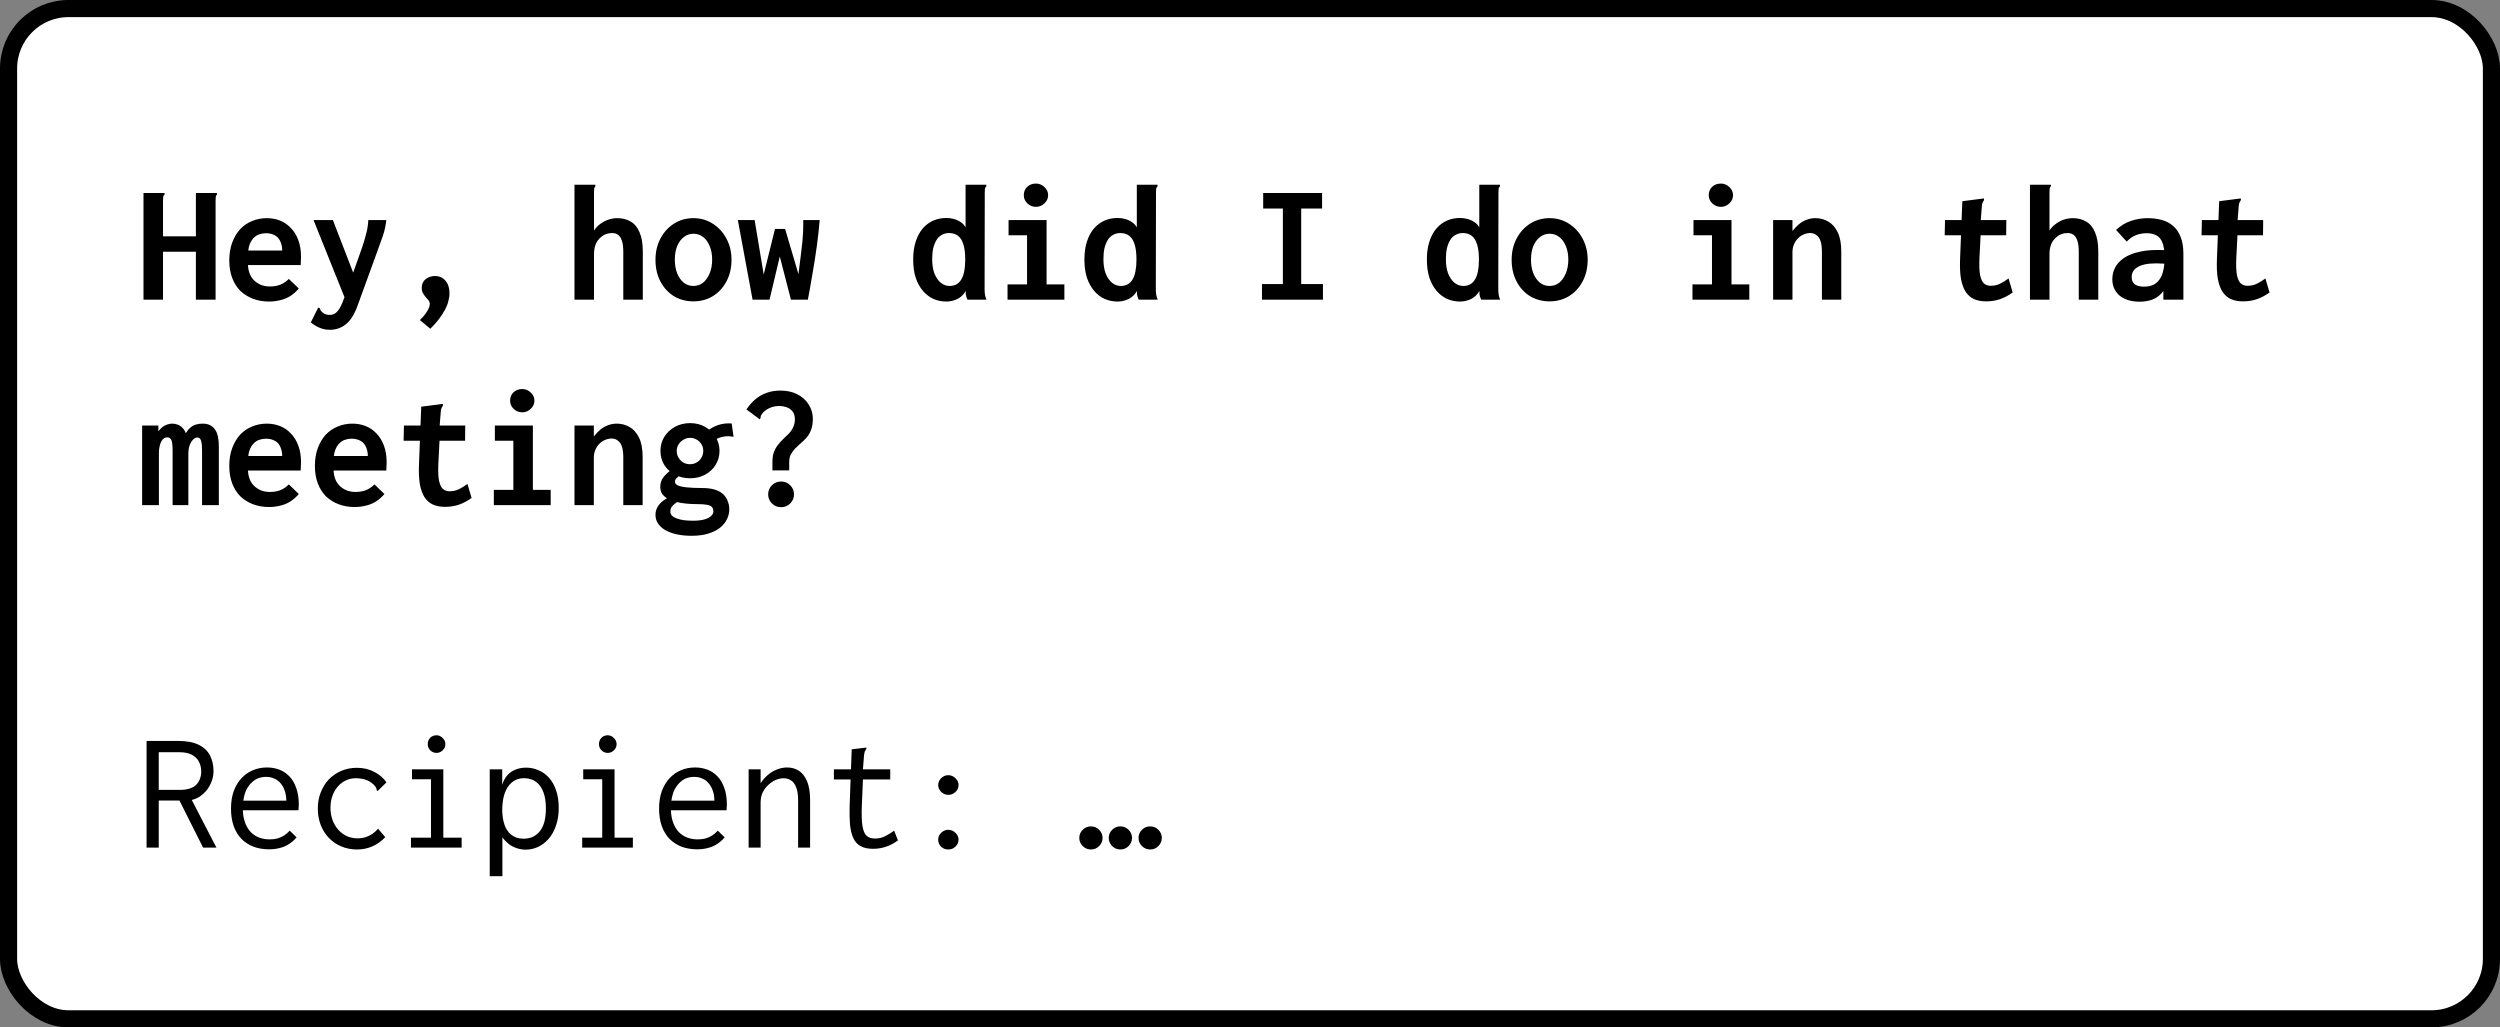 <svg width="292" height="120" viewBox="0 0 292 120" fill="none" xmlns="http://www.w3.org/2000/svg">
<rect x="0" y="0" width="292" height="120" fill="#808080" stroke="none"/>
<rect x="1" y="1" width="290" height="118" rx="7" fill="white"/>
<path d="M16.76 22.54H19.02H19.22V22.72C19.14 22.8 19.087 22.887 19.06 22.98C19.047 23.073 19.04 23.233 19.04 23.46V27.6H22.88V22.54H25.16H25.34V22.72C25.26 22.8 25.213 22.887 25.2 22.98C25.187 23.073 25.18 23.233 25.18 23.46V35H22.88V29.4H19.04V35H16.76V22.54ZM31.42 35.22C30.753 35.22 30.133 35.113 29.56 34.9C29 34.687 28.507 34.38 28.08 33.98C27.667 33.567 27.347 33.06 27.12 32.46C26.893 31.86 26.78 31.18 26.78 30.42C26.78 29.647 26.893 28.953 27.12 28.34C27.347 27.727 27.653 27.207 28.04 26.78C28.44 26.353 28.907 26.033 29.44 25.82C29.973 25.593 30.547 25.48 31.16 25.48C31.707 25.48 32.22 25.573 32.7 25.76C33.18 25.947 33.6 26.233 33.96 26.62C34.333 26.993 34.627 27.467 34.84 28.04C35.053 28.6 35.16 29.253 35.16 30C35.16 30.133 35.153 30.293 35.14 30.48C35.14 30.667 35.133 30.827 35.12 30.96H28.96C28.987 31.4 29.073 31.78 29.22 32.1C29.367 32.407 29.56 32.66 29.8 32.86C30.04 33.06 30.307 33.213 30.6 33.32C30.893 33.413 31.2 33.46 31.52 33.46C31.8 33.46 32.067 33.433 32.32 33.38C32.587 33.327 32.833 33.233 33.06 33.1C33.3 32.967 33.527 32.793 33.74 32.58L34.9 33.7C34.607 34.047 34.273 34.34 33.9 34.58C33.54 34.807 33.147 34.967 32.72 35.06C32.307 35.167 31.873 35.22 31.42 35.22ZM29 29.26H32.96C32.96 28.94 32.913 28.653 32.82 28.4C32.74 28.147 32.62 27.933 32.46 27.76C32.3 27.587 32.1 27.46 31.86 27.38C31.633 27.287 31.367 27.24 31.06 27.24C30.807 27.24 30.56 27.28 30.32 27.36C30.093 27.427 29.887 27.547 29.7 27.72C29.513 27.893 29.36 28.107 29.24 28.36C29.12 28.613 29.04 28.913 29 29.26ZM38.52 38.52C38.08 38.52 37.68 38.44 37.32 38.28C36.973 38.133 36.633 37.927 36.3 37.66L37.08 36.1L37.16 35.92L37.34 36C37.38 36.107 37.427 36.207 37.48 36.3C37.547 36.393 37.667 36.5 37.84 36.62C37.933 36.673 38.033 36.713 38.14 36.74C38.26 36.767 38.387 36.78 38.52 36.78C38.787 36.78 39.013 36.707 39.2 36.56C39.4 36.413 39.58 36.187 39.74 35.88C39.913 35.573 40.08 35.18 40.24 34.7L42.26 29C42.46 28.427 42.627 27.873 42.76 27.34C42.907 26.807 42.993 26.26 43.02 25.7H45.12C45.067 26.3 44.927 26.933 44.7 27.6C44.473 28.253 44.247 28.887 44.02 29.5L41.72 35.82C41.347 36.807 40.893 37.5 40.36 37.9C39.84 38.313 39.227 38.52 38.52 38.52ZM36.62 25.7H38.88L41.62 32.8L40.44 35.22L36.62 25.7ZM50.26 38.4L49.04 37.38C49.413 37.033 49.7 36.687 49.9 36.34C50.1 36.007 50.2 35.727 50.2 35.5C50.2 35.353 50.153 35.213 50.06 35.08C49.967 34.96 49.853 34.833 49.72 34.7C49.6 34.553 49.493 34.4 49.4 34.24C49.307 34.067 49.26 33.86 49.26 33.62C49.26 33.18 49.413 32.84 49.72 32.6C50.04 32.36 50.4 32.24 50.8 32.24C51.32 32.24 51.733 32.427 52.04 32.8C52.347 33.16 52.5 33.64 52.5 34.24C52.5 34.56 52.453 34.88 52.36 35.2C52.28 35.533 52.147 35.867 51.96 36.2C51.773 36.547 51.54 36.907 51.26 37.28C50.98 37.653 50.647 38.027 50.26 38.4ZM67.1 21.58H69.36H69.54V21.76C69.473 21.84 69.427 21.927 69.4 22.02C69.387 22.113 69.38 22.273 69.38 22.5V26.92C69.607 26.587 69.867 26.32 70.16 26.12C70.453 25.907 70.767 25.747 71.1 25.64C71.447 25.533 71.78 25.48 72.1 25.48C72.7 25.48 73.22 25.613 73.66 25.88C74.113 26.133 74.46 26.553 74.7 27.14C74.953 27.713 75.08 28.46 75.08 29.38V35H72.8V29.42C72.8 28.873 72.747 28.44 72.64 28.12C72.533 27.787 72.38 27.553 72.18 27.42C71.993 27.287 71.767 27.22 71.5 27.22C71.273 27.22 71.053 27.253 70.84 27.32C70.627 27.387 70.433 27.493 70.26 27.64C70.087 27.773 69.927 27.94 69.78 28.14C69.647 28.34 69.547 28.567 69.48 28.82C69.413 29.073 69.38 29.353 69.38 29.66V35H67.1V21.58ZM80.98 35.2C80.153 35.2 79.4 35 78.72 34.6C78.053 34.187 77.527 33.613 77.14 32.88C76.753 32.147 76.56 31.3 76.56 30.34C76.56 29.42 76.753 28.593 77.14 27.86C77.527 27.127 78.053 26.547 78.72 26.12C79.4 25.693 80.153 25.48 80.98 25.48C81.82 25.48 82.573 25.693 83.24 26.12C83.92 26.547 84.453 27.127 84.84 27.86C85.24 28.593 85.44 29.42 85.44 30.34C85.44 31.3 85.24 32.147 84.84 32.88C84.453 33.613 83.92 34.187 83.24 34.6C82.573 35 81.82 35.2 80.98 35.2ZM80.98 33.4C81.42 33.4 81.8 33.273 82.12 33.02C82.44 32.753 82.693 32.393 82.88 31.94C83.08 31.473 83.18 30.94 83.18 30.34C83.18 29.713 83.08 29.173 82.88 28.72C82.693 28.267 82.44 27.92 82.12 27.68C81.8 27.427 81.42 27.3 80.98 27.3C80.58 27.3 80.213 27.427 79.88 27.68C79.56 27.92 79.3 28.267 79.1 28.72C78.913 29.173 78.82 29.713 78.82 30.34C78.82 30.94 78.913 31.473 79.1 31.94C79.287 32.393 79.54 32.753 79.86 33.02C80.193 33.273 80.567 33.4 80.98 33.4ZM87.9 35L86.18 25.7H88.14L89.2 32.06L90.52 26.74H91.7L93.26 32.02C93.38 31.14 93.473 30.393 93.54 29.78C93.62 29.167 93.68 28.647 93.72 28.22C93.76 27.793 93.787 27.427 93.8 27.12C93.813 26.8 93.82 26.507 93.82 26.24V25.7H95.74C95.66 26.687 95.547 27.713 95.4 28.78C95.253 29.847 95.087 30.907 94.9 31.96C94.727 33.013 94.547 34.027 94.36 35H92.38L91.08 29.96L89.88 35H87.9ZM110.52 35.22C110 35.22 109.507 35.12 109.04 34.92C108.587 34.72 108.18 34.413 107.82 34C107.46 33.587 107.173 33.073 106.96 32.46C106.76 31.847 106.66 31.127 106.66 30.3C106.66 29.5 106.76 28.8 106.96 28.2C107.16 27.587 107.433 27.08 107.78 26.68C108.14 26.267 108.553 25.96 109.02 25.76C109.487 25.56 109.993 25.46 110.54 25.46C110.847 25.46 111.14 25.5 111.42 25.58C111.713 25.66 111.973 25.78 112.2 25.94C112.44 26.087 112.633 26.293 112.78 26.56V21.58H115H115.2V21.76C115.12 21.84 115.067 21.927 115.04 22.02C115.027 22.113 115.02 22.273 115.02 22.5L115 33.76C115 33.973 115.013 34.18 115.04 34.38C115.067 34.58 115.127 34.787 115.22 35H113C112.933 34.853 112.887 34.733 112.86 34.64C112.833 34.547 112.813 34.453 112.8 34.36C112.8 34.253 112.8 34.127 112.8 33.98C112.64 34.26 112.44 34.493 112.2 34.68C111.96 34.867 111.7 35 111.42 35.08C111.14 35.173 110.84 35.22 110.52 35.22ZM110.9 33.4C111.207 33.4 111.473 33.34 111.7 33.22C111.94 33.087 112.133 32.893 112.28 32.64C112.44 32.387 112.553 32.067 112.62 31.68C112.7 31.28 112.74 30.827 112.74 30.32C112.74 29.627 112.673 29.053 112.54 28.6C112.407 28.133 112.2 27.787 111.92 27.56C111.64 27.333 111.28 27.22 110.84 27.22C110.533 27.22 110.253 27.293 110 27.44C109.747 27.573 109.54 27.773 109.38 28.04C109.22 28.307 109.093 28.627 109 29C108.92 29.373 108.88 29.793 108.88 30.26C108.88 30.913 108.967 31.473 109.14 31.94C109.327 32.407 109.573 32.767 109.88 33.02C110.187 33.273 110.527 33.4 110.9 33.4ZM117.68 35V33.22H119.96V27.48H117.8V25.7H122.24V33.22H124.32V35H117.68ZM121 24.16C120.613 24.16 120.28 24.027 120 23.76C119.72 23.493 119.58 23.173 119.58 22.8C119.58 22.4 119.713 22.073 119.98 21.82C120.247 21.567 120.587 21.44 121 21.44C121.373 21.44 121.7 21.573 121.98 21.84C122.273 22.107 122.42 22.427 122.42 22.8C122.42 23.173 122.273 23.493 121.98 23.76C121.7 24.027 121.373 24.16 121 24.16ZM130.52 35.22C130 35.22 129.507 35.12 129.04 34.92C128.587 34.72 128.18 34.413 127.82 34C127.46 33.587 127.173 33.073 126.96 32.46C126.76 31.847 126.66 31.127 126.66 30.3C126.66 29.5 126.76 28.8 126.96 28.2C127.16 27.587 127.433 27.08 127.78 26.68C128.14 26.267 128.553 25.96 129.02 25.76C129.487 25.56 129.993 25.46 130.54 25.46C130.847 25.46 131.14 25.5 131.42 25.58C131.713 25.66 131.973 25.78 132.2 25.94C132.44 26.087 132.633 26.293 132.78 26.56V21.58H135H135.2V21.76C135.12 21.84 135.067 21.927 135.04 22.02C135.027 22.113 135.02 22.273 135.02 22.5L135 33.76C135 33.973 135.013 34.18 135.04 34.38C135.067 34.58 135.127 34.787 135.22 35H133C132.933 34.853 132.887 34.733 132.86 34.64C132.833 34.547 132.813 34.453 132.8 34.36C132.8 34.253 132.8 34.127 132.8 33.98C132.64 34.26 132.44 34.493 132.2 34.68C131.96 34.867 131.7 35 131.42 35.08C131.14 35.173 130.84 35.22 130.52 35.22ZM130.9 33.4C131.207 33.4 131.473 33.34 131.7 33.22C131.94 33.087 132.133 32.893 132.28 32.64C132.44 32.387 132.553 32.067 132.62 31.68C132.7 31.28 132.74 30.827 132.74 30.32C132.74 29.627 132.673 29.053 132.54 28.6C132.407 28.133 132.2 27.787 131.92 27.56C131.64 27.333 131.28 27.22 130.84 27.22C130.533 27.22 130.253 27.293 130 27.44C129.747 27.573 129.54 27.773 129.38 28.04C129.22 28.307 129.093 28.627 129 29C128.92 29.373 128.88 29.793 128.88 30.26C128.88 30.913 128.967 31.473 129.14 31.94C129.327 32.407 129.573 32.767 129.88 33.02C130.187 33.273 130.527 33.4 130.9 33.4ZM147.4 35V33.18H149.84V24.36H147.54V22.54H154.42V24.36H151.98V33.18H154.52V35H147.4ZM170.52 35.22C170 35.22 169.507 35.12 169.04 34.92C168.587 34.72 168.18 34.413 167.82 34C167.46 33.587 167.173 33.073 166.96 32.46C166.76 31.847 166.66 31.127 166.66 30.3C166.66 29.5 166.76 28.8 166.96 28.2C167.16 27.587 167.433 27.08 167.78 26.68C168.14 26.267 168.553 25.96 169.02 25.76C169.487 25.56 169.993 25.46 170.54 25.46C170.847 25.46 171.14 25.5 171.42 25.58C171.713 25.66 171.973 25.78 172.2 25.94C172.44 26.087 172.633 26.293 172.78 26.56V21.58H175H175.2V21.76C175.12 21.84 175.067 21.927 175.04 22.02C175.027 22.113 175.02 22.273 175.02 22.5L175 33.76C175 33.973 175.013 34.18 175.04 34.38C175.067 34.58 175.127 34.787 175.22 35H173C172.933 34.853 172.887 34.733 172.86 34.64C172.833 34.547 172.813 34.453 172.8 34.36C172.8 34.253 172.8 34.127 172.8 33.98C172.64 34.26 172.44 34.493 172.2 34.68C171.96 34.867 171.7 35 171.42 35.08C171.14 35.173 170.84 35.22 170.52 35.22ZM170.9 33.4C171.207 33.4 171.473 33.34 171.7 33.22C171.94 33.087 172.133 32.893 172.28 32.64C172.44 32.387 172.553 32.067 172.62 31.68C172.7 31.28 172.74 30.827 172.74 30.32C172.74 29.627 172.673 29.053 172.54 28.6C172.407 28.133 172.2 27.787 171.92 27.56C171.64 27.333 171.28 27.22 170.84 27.22C170.533 27.22 170.253 27.293 170 27.44C169.747 27.573 169.54 27.773 169.38 28.04C169.22 28.307 169.093 28.627 169 29C168.92 29.373 168.88 29.793 168.88 30.26C168.88 30.913 168.967 31.473 169.14 31.94C169.327 32.407 169.573 32.767 169.88 33.02C170.187 33.273 170.527 33.4 170.9 33.4ZM180.98 35.2C180.153 35.2 179.4 35 178.72 34.6C178.053 34.187 177.527 33.613 177.14 32.88C176.753 32.147 176.56 31.3 176.56 30.34C176.56 29.42 176.753 28.593 177.14 27.86C177.527 27.127 178.053 26.547 178.72 26.12C179.4 25.693 180.153 25.48 180.98 25.48C181.82 25.48 182.573 25.693 183.24 26.12C183.92 26.547 184.453 27.127 184.84 27.86C185.24 28.593 185.44 29.42 185.44 30.34C185.44 31.3 185.24 32.147 184.84 32.88C184.453 33.613 183.92 34.187 183.24 34.6C182.573 35 181.82 35.2 180.98 35.2ZM180.98 33.4C181.42 33.4 181.8 33.273 182.12 33.02C182.44 32.753 182.693 32.393 182.88 31.94C183.08 31.473 183.18 30.94 183.18 30.34C183.18 29.713 183.08 29.173 182.88 28.72C182.693 28.267 182.44 27.92 182.12 27.68C181.8 27.427 181.42 27.3 180.98 27.3C180.58 27.3 180.213 27.427 179.88 27.68C179.56 27.92 179.3 28.267 179.1 28.72C178.913 29.173 178.82 29.713 178.82 30.34C178.82 30.94 178.913 31.473 179.1 31.94C179.287 32.393 179.54 32.753 179.86 33.02C180.193 33.273 180.567 33.4 180.98 33.4ZM197.68 35V33.22H199.96V27.48H197.8V25.7H202.24V33.22H204.32V35H197.68ZM201 24.16C200.613 24.16 200.28 24.027 200 23.76C199.72 23.493 199.58 23.173 199.58 22.8C199.58 22.4 199.713 22.073 199.98 21.82C200.247 21.567 200.587 21.44 201 21.44C201.373 21.44 201.7 21.573 201.98 21.84C202.273 22.107 202.42 22.427 202.42 22.8C202.42 23.173 202.273 23.493 201.98 23.76C201.7 24.027 201.373 24.16 201 24.16ZM207.1 35V25.7H209.36V26.98C209.587 26.687 209.833 26.427 210.1 26.2C210.367 25.973 210.66 25.8 210.98 25.68C211.313 25.547 211.667 25.48 212.04 25.48C212.587 25.48 213.087 25.613 213.54 25.88C213.993 26.133 214.36 26.547 214.64 27.12C214.92 27.693 215.06 28.447 215.06 29.38V35H212.8V29.42C212.8 28.9 212.747 28.48 212.64 28.16C212.533 27.84 212.373 27.607 212.16 27.46C211.96 27.3 211.72 27.22 211.44 27.22C211.187 27.22 210.933 27.273 210.68 27.38C210.44 27.473 210.22 27.62 210.02 27.82C209.82 28.02 209.66 28.26 209.54 28.54C209.42 28.807 209.36 29.113 209.36 29.46V35H207.1ZM231.98 35.2C231.447 35.2 230.98 35.113 230.58 34.94C230.193 34.767 229.867 34.487 229.6 34.1C229.347 33.713 229.16 33.2 229.04 32.56C228.933 31.92 228.9 31.127 228.94 30.18L229.2 23.5L231.54 23.2L231.72 23.18L231.74 23.36C231.687 23.453 231.633 23.547 231.58 23.64C231.527 23.733 231.493 23.893 231.48 24.12L231.26 26.88L231.36 27.02L231.2 30.14C231.16 31.007 231.187 31.68 231.28 32.16C231.387 32.627 231.54 32.947 231.74 33.12C231.953 33.293 232.207 33.38 232.5 33.38C232.927 33.38 233.307 33.293 233.64 33.12C233.987 32.947 234.307 32.747 234.6 32.52L235.08 34.16C234.627 34.493 234.14 34.753 233.62 34.94C233.113 35.113 232.567 35.2 231.98 35.2ZM227.18 25.7H234.34L234.32 27.48H227.14L227.18 25.7ZM237.1 21.58H239.36H239.54V21.76C239.473 21.84 239.427 21.927 239.4 22.02C239.387 22.113 239.38 22.273 239.38 22.5V26.92C239.607 26.587 239.867 26.32 240.16 26.12C240.453 25.907 240.767 25.747 241.1 25.64C241.447 25.533 241.78 25.48 242.1 25.48C242.7 25.48 243.22 25.613 243.66 25.88C244.113 26.133 244.46 26.553 244.7 27.14C244.953 27.713 245.08 28.46 245.08 29.38V35H242.8V29.42C242.8 28.873 242.747 28.44 242.64 28.12C242.533 27.787 242.38 27.553 242.18 27.42C241.993 27.287 241.767 27.22 241.5 27.22C241.273 27.22 241.053 27.253 240.84 27.32C240.627 27.387 240.433 27.493 240.26 27.64C240.087 27.773 239.927 27.94 239.78 28.14C239.647 28.34 239.547 28.567 239.48 28.82C239.413 29.073 239.38 29.353 239.38 29.66V35H237.1V21.58ZM249.96 35.24C248.933 35.24 248.133 35 247.56 34.52C247 34.027 246.72 33.393 246.72 32.62C246.72 32.127 246.827 31.673 247.04 31.26C247.267 30.833 247.6 30.467 248.04 30.16C248.48 29.853 249.027 29.62 249.68 29.46C250.333 29.287 251.08 29.2 251.92 29.2C252.027 29.2 252.16 29.2 252.32 29.2C252.48 29.2 252.653 29.207 252.84 29.22C253.027 29.22 253.2 29.233 253.36 29.26L253.42 30.82C253.287 30.807 253.127 30.8 252.94 30.8C252.753 30.787 252.56 30.78 252.36 30.78C252.173 30.767 252.013 30.76 251.88 30.76C251.347 30.76 250.893 30.8 250.52 30.88C250.16 30.96 249.867 31.073 249.64 31.22C249.413 31.353 249.247 31.52 249.14 31.72C249.033 31.907 248.98 32.113 248.98 32.34C248.98 32.553 249.013 32.733 249.08 32.88C249.16 33.027 249.26 33.147 249.38 33.24C249.513 33.32 249.667 33.38 249.84 33.42C250.013 33.46 250.2 33.48 250.4 33.48C250.8 33.48 251.147 33.42 251.44 33.3C251.747 33.167 252 32.96 252.2 32.68C252.413 32.4 252.567 32.053 252.66 31.64C252.767 31.213 252.82 30.713 252.82 30.14C252.82 29.367 252.74 28.773 252.58 28.36C252.42 27.947 252.187 27.66 251.88 27.5C251.573 27.327 251.187 27.24 250.72 27.24C250.293 27.24 249.887 27.313 249.5 27.46C249.127 27.593 248.76 27.847 248.4 28.22L247.16 26.86C247.68 26.367 248.26 26.013 248.9 25.8C249.54 25.587 250.18 25.48 250.82 25.48C251.407 25.48 251.953 25.547 252.46 25.68C252.967 25.813 253.407 26.04 253.78 26.36C254.167 26.667 254.467 27.093 254.68 27.64C254.907 28.173 255.02 28.84 255.02 29.64V35H252.68V34C252.507 34.227 252.32 34.42 252.12 34.58C251.92 34.74 251.707 34.867 251.48 34.96C251.253 35.053 251.013 35.12 250.76 35.16C250.507 35.213 250.24 35.24 249.96 35.24ZM261.98 35.2C261.447 35.2 260.98 35.113 260.58 34.94C260.193 34.767 259.867 34.487 259.6 34.1C259.347 33.713 259.16 33.2 259.04 32.56C258.933 31.92 258.9 31.127 258.94 30.18L259.2 23.5L261.54 23.2L261.72 23.18L261.74 23.36C261.687 23.453 261.633 23.547 261.58 23.64C261.527 23.733 261.493 23.893 261.48 24.12L261.26 26.88L261.36 27.02L261.2 30.14C261.16 31.007 261.187 31.68 261.28 32.16C261.387 32.627 261.54 32.947 261.74 33.12C261.953 33.293 262.207 33.38 262.5 33.38C262.927 33.38 263.307 33.293 263.64 33.12C263.987 32.947 264.307 32.747 264.6 32.52L265.08 34.16C264.627 34.493 264.14 34.753 263.62 34.94C263.113 35.113 262.567 35.2 261.98 35.2ZM257.18 25.7H264.34L264.32 27.48H257.14L257.18 25.7ZM16.6 59V49.7H18.5V50.38C18.66 50.167 18.827 49.993 19 49.86C19.173 49.727 19.353 49.633 19.54 49.58C19.74 49.513 19.933 49.48 20.12 49.48C20.347 49.48 20.56 49.52 20.76 49.6C20.96 49.667 21.14 49.787 21.3 49.96C21.473 50.12 21.607 50.333 21.7 50.6C21.847 50.347 22.013 50.14 22.2 49.98C22.387 49.807 22.6 49.68 22.84 49.6C23.093 49.52 23.367 49.48 23.66 49.48C24.007 49.48 24.3 49.54 24.54 49.66C24.78 49.78 24.973 49.953 25.12 50.18C25.28 50.407 25.393 50.687 25.46 51.02C25.527 51.353 25.56 51.727 25.56 52.14V59H23.6V52.62C23.6 52.22 23.58 51.913 23.54 51.7C23.5 51.473 23.44 51.32 23.36 51.24C23.28 51.147 23.173 51.1 23.04 51.1C22.867 51.1 22.7 51.187 22.54 51.36C22.38 51.52 22.247 51.747 22.14 52.04C22.047 52.32 22 52.653 22 53.04V59H20.16V52.68C20.16 52.04 20.113 51.613 20.02 51.4C19.927 51.187 19.753 51.08 19.5 51.08C19.38 51.08 19.26 51.12 19.14 51.2C19.033 51.28 18.933 51.4 18.84 51.56C18.76 51.707 18.693 51.9 18.64 52.14C18.587 52.367 18.56 52.627 18.56 52.92V59H16.6ZM31.42 59.22C30.753 59.22 30.133 59.113 29.56 58.9C29 58.687 28.507 58.38 28.08 57.98C27.667 57.567 27.347 57.06 27.12 56.46C26.893 55.86 26.78 55.18 26.78 54.42C26.78 53.647 26.893 52.953 27.12 52.34C27.347 51.727 27.653 51.207 28.04 50.78C28.44 50.353 28.907 50.033 29.44 49.82C29.973 49.593 30.547 49.48 31.16 49.48C31.707 49.48 32.22 49.573 32.7 49.76C33.18 49.947 33.6 50.233 33.96 50.62C34.333 50.993 34.627 51.467 34.84 52.04C35.053 52.6 35.16 53.253 35.16 54C35.16 54.133 35.153 54.293 35.14 54.48C35.14 54.667 35.133 54.827 35.12 54.96H28.96C28.987 55.4 29.073 55.78 29.22 56.1C29.367 56.407 29.56 56.66 29.8 56.86C30.04 57.06 30.307 57.213 30.6 57.32C30.893 57.413 31.2 57.46 31.52 57.46C31.8 57.46 32.067 57.433 32.32 57.38C32.587 57.327 32.833 57.233 33.06 57.1C33.3 56.967 33.527 56.793 33.74 56.58L34.9 57.7C34.607 58.047 34.273 58.34 33.9 58.58C33.54 58.807 33.147 58.967 32.72 59.06C32.307 59.167 31.873 59.22 31.42 59.22ZM29 53.26H32.96C32.96 52.94 32.913 52.653 32.82 52.4C32.74 52.147 32.62 51.933 32.46 51.76C32.3 51.587 32.1 51.46 31.86 51.38C31.633 51.287 31.367 51.24 31.06 51.24C30.807 51.24 30.56 51.28 30.32 51.36C30.093 51.427 29.887 51.547 29.7 51.72C29.513 51.893 29.36 52.107 29.24 52.36C29.12 52.613 29.04 52.913 29 53.26ZM41.42 59.22C40.753 59.22 40.133 59.113 39.56 58.9C39 58.687 38.507 58.38 38.08 57.98C37.667 57.567 37.347 57.06 37.12 56.46C36.893 55.86 36.78 55.18 36.78 54.42C36.78 53.647 36.893 52.953 37.12 52.34C37.347 51.727 37.653 51.207 38.04 50.78C38.44 50.353 38.907 50.033 39.44 49.82C39.973 49.593 40.547 49.48 41.16 49.48C41.707 49.48 42.22 49.573 42.7 49.76C43.18 49.947 43.6 50.233 43.96 50.62C44.333 50.993 44.627 51.467 44.84 52.04C45.053 52.6 45.16 53.253 45.16 54C45.16 54.133 45.153 54.293 45.14 54.48C45.14 54.667 45.133 54.827 45.12 54.96H38.96C38.987 55.4 39.073 55.78 39.22 56.1C39.367 56.407 39.56 56.66 39.8 56.86C40.04 57.06 40.307 57.213 40.6 57.32C40.893 57.413 41.2 57.46 41.52 57.46C41.8 57.46 42.067 57.433 42.32 57.38C42.587 57.327 42.833 57.233 43.06 57.1C43.3 56.967 43.527 56.793 43.74 56.58L44.9 57.7C44.607 58.047 44.273 58.34 43.9 58.58C43.54 58.807 43.147 58.967 42.72 59.06C42.307 59.167 41.873 59.22 41.42 59.22ZM39 53.26H42.96C42.96 52.94 42.913 52.653 42.82 52.4C42.74 52.147 42.62 51.933 42.46 51.76C42.3 51.587 42.1 51.46 41.86 51.38C41.633 51.287 41.367 51.24 41.06 51.24C40.807 51.24 40.56 51.28 40.32 51.36C40.093 51.427 39.887 51.547 39.7 51.72C39.513 51.893 39.36 52.107 39.24 52.36C39.12 52.613 39.04 52.913 39 53.26ZM51.98 59.2C51.447 59.2 50.98 59.113 50.58 58.94C50.193 58.767 49.867 58.487 49.6 58.1C49.347 57.713 49.16 57.2 49.04 56.56C48.933 55.92 48.9 55.127 48.94 54.18L49.2 47.5L51.54 47.2L51.72 47.18L51.74 47.36C51.687 47.453 51.633 47.547 51.58 47.64C51.527 47.733 51.493 47.893 51.48 48.12L51.26 50.88L51.36 51.02L51.2 54.14C51.16 55.007 51.187 55.68 51.28 56.16C51.387 56.627 51.54 56.947 51.74 57.12C51.953 57.293 52.207 57.38 52.5 57.38C52.927 57.38 53.307 57.293 53.64 57.12C53.987 56.947 54.307 56.747 54.6 56.52L55.08 58.16C54.627 58.493 54.14 58.753 53.62 58.94C53.113 59.113 52.567 59.2 51.98 59.2ZM47.18 49.7H54.34L54.32 51.48H47.14L47.18 49.7ZM57.68 59V57.22H59.96V51.48H57.8V49.7H62.24V57.22H64.32V59H57.68ZM61 48.16C60.613 48.16 60.28 48.027 60 47.76C59.72 47.493 59.58 47.173 59.58 46.8C59.58 46.4 59.713 46.073 59.98 45.82C60.247 45.567 60.587 45.44 61 45.44C61.373 45.44 61.7 45.573 61.98 45.84C62.273 46.107 62.42 46.427 62.42 46.8C62.42 47.173 62.273 47.493 61.98 47.76C61.7 48.027 61.373 48.16 61 48.16ZM67.1 59V49.7H69.36V50.98C69.587 50.687 69.833 50.427 70.1 50.2C70.367 49.973 70.66 49.8 70.98 49.68C71.313 49.547 71.667 49.48 72.04 49.48C72.587 49.48 73.087 49.613 73.54 49.88C73.993 50.133 74.36 50.547 74.64 51.12C74.92 51.693 75.06 52.447 75.06 53.38V59H72.8V53.42C72.8 52.9 72.747 52.48 72.64 52.16C72.533 51.84 72.373 51.607 72.16 51.46C71.96 51.3 71.72 51.22 71.44 51.22C71.187 51.22 70.933 51.273 70.68 51.38C70.44 51.473 70.22 51.62 70.02 51.82C69.82 52.02 69.66 52.26 69.54 52.54C69.42 52.807 69.36 53.113 69.36 53.46V59H67.1ZM80.78 62.58C80.113 62.58 79.52 62.52 79 62.4C78.48 62.28 78.04 62.113 77.68 61.9C77.32 61.687 77.04 61.427 76.84 61.12C76.653 60.827 76.56 60.493 76.56 60.12C76.56 59.8 76.64 59.5 76.8 59.22C76.96 58.94 77.173 58.7 77.44 58.5C77.72 58.287 78.02 58.12 78.34 58L79.36 58.42C79.187 58.553 79.013 58.687 78.84 58.82C78.68 58.94 78.547 59.073 78.44 59.22C78.347 59.38 78.3 59.567 78.3 59.78C78.3 59.953 78.367 60.107 78.5 60.24C78.633 60.373 78.82 60.48 79.06 60.56C79.3 60.653 79.58 60.72 79.9 60.76C80.22 60.8 80.573 60.82 80.96 60.82C81.467 60.82 81.893 60.773 82.24 60.68C82.587 60.587 82.853 60.453 83.04 60.28C83.227 60.12 83.32 59.933 83.32 59.72C83.32 59.52 83.267 59.353 83.16 59.22C83.053 59.1 82.86 59.013 82.58 58.96C82.3 58.907 81.907 58.88 81.4 58.88C80.973 58.88 80.553 58.86 80.14 58.82C79.727 58.78 79.333 58.713 78.96 58.62C78.6 58.527 78.28 58.407 78 58.26C77.72 58.1 77.5 57.907 77.34 57.68C77.193 57.453 77.12 57.18 77.12 56.86C77.12 56.42 77.247 56.04 77.5 55.72C77.767 55.4 78.087 55.107 78.46 54.84L79.5 55.44C79.367 55.56 79.247 55.66 79.14 55.74C79.047 55.82 78.973 55.9 78.92 55.98C78.867 56.047 78.84 56.147 78.84 56.28C78.84 56.44 78.94 56.573 79.14 56.68C79.353 56.787 79.693 56.867 80.16 56.92C80.64 56.973 81.26 57 82.02 57C82.62 57 83.12 57.067 83.52 57.2C83.92 57.32 84.24 57.5 84.48 57.74C84.72 57.967 84.893 58.233 85 58.54C85.12 58.833 85.18 59.147 85.18 59.48C85.18 59.88 85.093 60.26 84.92 60.62C84.747 60.993 84.48 61.327 84.12 61.62C83.76 61.913 83.3 62.147 82.74 62.32C82.193 62.493 81.54 62.58 80.78 62.58ZM80.6 55.86C79.947 55.86 79.353 55.72 78.82 55.44C78.3 55.16 77.887 54.78 77.58 54.3C77.287 53.807 77.14 53.26 77.14 52.66C77.14 52.06 77.287 51.52 77.58 51.04C77.887 50.547 78.3 50.153 78.82 49.86C79.353 49.567 79.947 49.42 80.6 49.42C81.267 49.42 81.853 49.567 82.36 49.86C82.88 50.153 83.287 50.547 83.58 51.04C83.887 51.52 84.04 52.06 84.04 52.66C84.04 53.26 83.887 53.807 83.58 54.3C83.287 54.78 82.88 55.16 82.36 55.44C81.853 55.72 81.267 55.86 80.6 55.86ZM80.58 54.22C80.873 54.22 81.133 54.153 81.36 54.02C81.6 53.887 81.787 53.7 81.92 53.46C82.067 53.22 82.14 52.953 82.14 52.66C82.14 52.367 82.067 52.107 81.92 51.88C81.787 51.653 81.6 51.473 81.36 51.34C81.133 51.207 80.873 51.14 80.58 51.14C80.313 51.14 80.06 51.213 79.82 51.36C79.593 51.493 79.407 51.673 79.26 51.9C79.113 52.127 79.04 52.38 79.04 52.66C79.04 52.94 79.107 53.2 79.24 53.44C79.387 53.68 79.573 53.873 79.8 54.02C80.04 54.153 80.3 54.22 80.58 54.22ZM83.48 51.4L82.62 50.34C82.993 50.033 83.42 49.8 83.9 49.64C84.38 49.48 84.9 49.42 85.46 49.46L85.68 51.02C85.28 50.94 84.887 50.933 84.5 51C84.113 51.067 83.773 51.2 83.48 51.4ZM90.22 53.96C90.22 53.493 90.28 53.1 90.4 52.78C90.533 52.447 90.7 52.16 90.9 51.92C91.1 51.667 91.307 51.44 91.52 51.24C91.747 51.027 91.96 50.82 92.16 50.62C92.36 50.407 92.52 50.167 92.64 49.9C92.773 49.633 92.84 49.327 92.84 48.98C92.84 48.7 92.793 48.467 92.7 48.28C92.607 48.08 92.473 47.92 92.3 47.8C92.14 47.667 91.947 47.573 91.72 47.52C91.507 47.453 91.28 47.42 91.04 47.42C90.68 47.42 90.34 47.48 90.02 47.6C89.713 47.72 89.427 47.9 89.16 48.14C89.027 48.313 88.933 48.447 88.88 48.54C88.84 48.62 88.827 48.713 88.84 48.82L88.72 48.98L88.58 48.86L87.18 47.82C87.487 47.367 87.827 46.98 88.2 46.66C88.587 46.327 89.02 46.073 89.5 45.9C89.993 45.713 90.547 45.62 91.16 45.62C91.92 45.62 92.58 45.767 93.14 46.06C93.713 46.353 94.153 46.753 94.46 47.26C94.78 47.753 94.94 48.307 94.94 48.92C94.94 49.413 94.873 49.84 94.74 50.2C94.607 50.547 94.433 50.847 94.22 51.1C94.007 51.34 93.78 51.56 93.54 51.76C93.313 51.96 93.093 52.167 92.88 52.38C92.68 52.58 92.513 52.807 92.38 53.06C92.247 53.3 92.18 53.6 92.18 53.96V54.94H90.22V53.96ZM91.24 59.24C90.813 59.24 90.453 59.093 90.16 58.8C89.867 58.507 89.72 58.153 89.72 57.74C89.72 57.327 89.867 56.973 90.16 56.68C90.453 56.387 90.813 56.24 91.24 56.24C91.653 56.24 92.007 56.387 92.3 56.68C92.593 56.973 92.74 57.327 92.74 57.74C92.74 58.153 92.593 58.507 92.3 58.8C92.007 59.093 91.653 59.24 91.24 59.24ZM17.12 99V86.54H20.8C21.787 86.54 22.58 86.687 23.18 86.98C23.793 87.273 24.24 87.687 24.52 88.22C24.8 88.753 24.94 89.38 24.94 90.1C24.94 90.567 24.833 91.033 24.62 91.5C24.42 91.967 24.127 92.373 23.74 92.72C23.367 93.067 22.92 93.307 22.4 93.44L25.28 99H23.72L20.96 93.5H18.54V99H17.12ZM18.54 92.26H20.96C21.853 92.26 22.5 92.067 22.9 91.68C23.3 91.28 23.5 90.753 23.5 90.1C23.5 89.687 23.413 89.313 23.24 88.98C23.067 88.633 22.793 88.36 22.42 88.16C22.047 87.96 21.56 87.86 20.96 87.86H18.54V92.26ZM31.44 99.2C30.773 99.2 30.167 99.1 29.62 98.9C29.073 98.687 28.6 98.38 28.2 97.98C27.813 97.58 27.513 97.087 27.3 96.5C27.087 95.9 26.98 95.22 26.98 94.46C26.98 93.687 27.087 93 27.3 92.4C27.527 91.8 27.827 91.3 28.2 90.9C28.587 90.487 29.033 90.173 29.54 89.96C30.06 89.747 30.607 89.64 31.18 89.64C31.7 89.64 32.187 89.727 32.64 89.9C33.093 90.073 33.487 90.34 33.82 90.7C34.153 91.047 34.413 91.493 34.6 92.04C34.8 92.587 34.9 93.233 34.9 93.98C34.9 94.087 34.893 94.2 34.88 94.32C34.88 94.427 34.873 94.533 34.86 94.64H28.36C28.387 95.227 28.487 95.74 28.66 96.18C28.833 96.607 29.06 96.96 29.34 97.24C29.62 97.507 29.94 97.707 30.3 97.84C30.673 97.973 31.067 98.04 31.48 98.04C31.8 98.04 32.1 98.007 32.38 97.94C32.66 97.86 32.92 97.747 33.16 97.6C33.413 97.44 33.64 97.247 33.84 97.02L34.64 97.8C34.387 98.107 34.093 98.367 33.76 98.58C33.44 98.793 33.087 98.947 32.7 99.04C32.313 99.147 31.893 99.2 31.44 99.2ZM28.42 93.52H33.44C33.44 93.093 33.38 92.713 33.26 92.38C33.153 92.033 32.993 91.74 32.78 91.5C32.58 91.247 32.333 91.06 32.04 90.94C31.76 90.807 31.44 90.74 31.08 90.74C30.76 90.74 30.453 90.793 30.16 90.9C29.88 91.007 29.62 91.18 29.38 91.42C29.14 91.647 28.933 91.933 28.76 92.28C28.6 92.627 28.487 93.04 28.42 93.52ZM41.7 99.22C41.033 99.22 40.42 99.1 39.86 98.86C39.3 98.62 38.813 98.287 38.4 97.86C38 97.433 37.687 96.933 37.46 96.36C37.233 95.773 37.12 95.133 37.12 94.44C37.12 93.76 37.233 93.133 37.46 92.56C37.687 91.973 38 91.467 38.4 91.04C38.813 90.613 39.3 90.28 39.86 90.04C40.42 89.8 41.027 89.68 41.68 89.68C42.427 89.68 43.093 89.833 43.68 90.14C44.28 90.433 44.767 90.847 45.14 91.38L44.24 92.26L44.1 92.4L44 92.3C44 92.193 43.973 92.093 43.92 92C43.88 91.907 43.78 91.78 43.62 91.62C43.327 91.353 43.013 91.167 42.68 91.06C42.347 90.953 41.96 90.9 41.52 90.9C41.133 90.9 40.767 90.98 40.42 91.14C40.073 91.3 39.76 91.533 39.48 91.84C39.213 92.133 39 92.493 38.84 92.92C38.68 93.347 38.6 93.82 38.6 94.34C38.6 94.86 38.68 95.34 38.84 95.78C39 96.207 39.22 96.58 39.5 96.9C39.78 97.22 40.113 97.473 40.5 97.66C40.9 97.833 41.327 97.92 41.78 97.92C42.087 97.92 42.38 97.88 42.66 97.8C42.94 97.707 43.207 97.58 43.46 97.42C43.713 97.247 43.947 97.04 44.16 96.8L45 97.78C44.547 98.26 44.04 98.62 43.48 98.86C42.933 99.1 42.34 99.22 41.7 99.22ZM48 99V97.84H50.34V91.02H48.12V89.86H51.78V97.84H53.92V99H48ZM50.98 87.94C50.7 87.94 50.46 87.84 50.26 87.64C50.06 87.44 49.96 87.2 49.96 86.92C49.96 86.627 50.053 86.38 50.24 86.18C50.44 85.98 50.687 85.88 50.98 85.88C51.26 85.88 51.5 85.987 51.7 86.2C51.913 86.4 52.02 86.64 52.02 86.92C52.02 87.2 51.913 87.44 51.7 87.64C51.5 87.84 51.26 87.94 50.98 87.94ZM57.2 102.34V89.86H58.66V91.66C58.807 91.193 59.013 90.813 59.28 90.52C59.56 90.227 59.88 90.013 60.24 89.88C60.613 89.733 61.013 89.66 61.44 89.66C61.947 89.66 62.427 89.76 62.88 89.96C63.347 90.147 63.753 90.433 64.1 90.82C64.46 91.207 64.74 91.693 64.94 92.28C65.153 92.867 65.26 93.56 65.26 94.36C65.26 95.16 65.147 95.867 64.92 96.48C64.707 97.093 64.413 97.607 64.04 98.02C63.68 98.42 63.267 98.727 62.8 98.94C62.347 99.14 61.88 99.24 61.4 99.24C61.04 99.24 60.687 99.18 60.34 99.06C60.007 98.953 59.7 98.793 59.42 98.58C59.14 98.353 58.893 98.093 58.68 97.8V102.34H57.2ZM61.16 97.96C61.48 97.96 61.793 97.907 62.1 97.8C62.407 97.68 62.687 97.487 62.94 97.22C63.193 96.953 63.393 96.593 63.54 96.14C63.687 95.673 63.76 95.1 63.76 94.42C63.76 93.687 63.667 93.067 63.48 92.56C63.293 92.04 63.02 91.64 62.66 91.36C62.313 91.08 61.887 90.927 61.38 90.9C61.007 90.873 60.653 90.927 60.32 91.06C60 91.193 59.713 91.413 59.46 91.72C59.207 92.027 59.007 92.433 58.86 92.94C58.727 93.433 58.66 94.033 58.66 94.74C58.673 95.167 58.72 95.553 58.8 95.9C58.88 96.247 58.993 96.553 59.14 96.82C59.287 97.073 59.46 97.287 59.66 97.46C59.86 97.62 60.087 97.747 60.34 97.84C60.593 97.92 60.867 97.96 61.16 97.96ZM68 99V97.84H70.34V91.02H68.12V89.86H71.78V97.84H73.92V99H68ZM70.98 87.94C70.7 87.94 70.46 87.84 70.26 87.64C70.06 87.44 69.96 87.2 69.96 86.92C69.96 86.627 70.053 86.38 70.24 86.18C70.44 85.98 70.687 85.88 70.98 85.88C71.26 85.88 71.5 85.987 71.7 86.2C71.913 86.4 72.02 86.64 72.02 86.92C72.02 87.2 71.913 87.44 71.7 87.64C71.5 87.84 71.26 87.94 70.98 87.94ZM81.44 99.2C80.773 99.2 80.167 99.1 79.62 98.9C79.073 98.687 78.6 98.38 78.2 97.98C77.813 97.58 77.513 97.087 77.3 96.5C77.087 95.9 76.98 95.22 76.98 94.46C76.98 93.687 77.087 93 77.3 92.4C77.527 91.8 77.827 91.3 78.2 90.9C78.587 90.487 79.033 90.173 79.54 89.96C80.06 89.747 80.607 89.64 81.18 89.64C81.7 89.64 82.187 89.727 82.64 89.9C83.093 90.073 83.487 90.34 83.82 90.7C84.153 91.047 84.413 91.493 84.6 92.04C84.8 92.587 84.9 93.233 84.9 93.98C84.9 94.087 84.893 94.2 84.88 94.32C84.88 94.427 84.873 94.533 84.86 94.64H78.36C78.387 95.227 78.487 95.74 78.66 96.18C78.833 96.607 79.06 96.96 79.34 97.24C79.62 97.507 79.94 97.707 80.3 97.84C80.673 97.973 81.067 98.04 81.48 98.04C81.8 98.04 82.1 98.007 82.38 97.94C82.66 97.86 82.92 97.747 83.16 97.6C83.413 97.44 83.64 97.247 83.84 97.02L84.64 97.8C84.387 98.107 84.093 98.367 83.76 98.58C83.44 98.793 83.087 98.947 82.7 99.04C82.313 99.147 81.893 99.2 81.44 99.2ZM78.42 93.52H83.44C83.44 93.093 83.38 92.713 83.26 92.38C83.153 92.033 82.993 91.74 82.78 91.5C82.58 91.247 82.333 91.06 82.04 90.94C81.76 90.807 81.44 90.74 81.08 90.74C80.76 90.74 80.453 90.793 80.16 90.9C79.88 91.007 79.62 91.18 79.38 91.42C79.14 91.647 78.933 91.933 78.76 92.28C78.6 92.627 78.487 93.04 78.42 93.52ZM87.44 99V89.86H88.84V91.48C89.08 91.107 89.36 90.787 89.68 90.52C90 90.24 90.353 90.027 90.74 89.88C91.127 89.72 91.527 89.64 91.94 89.64C92.447 89.64 92.9 89.767 93.3 90.02C93.7 90.273 94.02 90.68 94.26 91.24C94.5 91.8 94.62 92.54 94.62 93.46V99H93.22V93.5C93.22 92.86 93.147 92.353 93 91.98C92.853 91.593 92.653 91.32 92.4 91.16C92.147 90.987 91.86 90.9 91.54 90.9C91.233 90.9 90.92 90.967 90.6 91.1C90.293 91.233 90.007 91.427 89.74 91.68C89.473 91.92 89.253 92.213 89.08 92.56C88.92 92.907 88.84 93.3 88.84 93.74V99H87.44ZM101.98 99.14C101.393 99.14 100.913 99.04 100.54 98.84C100.167 98.64 99.88 98.333 99.68 97.92C99.48 97.493 99.347 96.96 99.28 96.32C99.227 95.68 99.213 94.92 99.24 94.04L99.48 87.52L100.98 87.34L101.18 87.32L101.2 87.46C101.133 87.553 101.073 87.647 101.02 87.74C100.98 87.833 100.947 87.993 100.92 88.22L100.74 90.48L100.8 90.84L100.66 94.14C100.62 95.153 100.647 95.94 100.74 96.5C100.833 97.047 101 97.427 101.24 97.64C101.48 97.84 101.8 97.94 102.2 97.94C102.64 97.94 103.027 97.853 103.36 97.68C103.707 97.507 104.067 97.287 104.44 97.02L104.88 98.16C104.427 98.493 103.96 98.74 103.48 98.9C103 99.06 102.5 99.14 101.98 99.14ZM97.4 89.86H103.98V91.04H97.4V89.86ZM110.76 92.84C110.453 92.84 110.18 92.727 109.94 92.5C109.7 92.273 109.58 92.007 109.58 91.7C109.58 91.38 109.7 91.107 109.94 90.88C110.18 90.653 110.453 90.54 110.76 90.54C111.067 90.54 111.34 90.653 111.58 90.88C111.833 91.107 111.96 91.38 111.96 91.7C111.96 92.007 111.84 92.273 111.6 92.5C111.36 92.727 111.08 92.84 110.76 92.84ZM110.76 99.22C110.427 99.22 110.147 99.113 109.92 98.9C109.693 98.673 109.58 98.4 109.58 98.08C109.58 97.76 109.7 97.487 109.94 97.26C110.18 97.033 110.453 96.92 110.76 96.92C111.067 96.92 111.34 97.033 111.58 97.26C111.833 97.487 111.96 97.76 111.96 98.08C111.96 98.387 111.84 98.653 111.6 98.88C111.373 99.107 111.093 99.22 110.76 99.22ZM127.42 99.22C127.047 99.22 126.727 99.087 126.46 98.82C126.193 98.553 126.06 98.233 126.06 97.86C126.06 97.5 126.193 97.187 126.46 96.92C126.727 96.653 127.047 96.52 127.42 96.52C127.793 96.52 128.113 96.653 128.38 96.92C128.647 97.187 128.78 97.5 128.78 97.86C128.78 98.233 128.647 98.553 128.38 98.82C128.113 99.087 127.793 99.22 127.42 99.22ZM130.86 99.22C130.487 99.22 130.167 99.087 129.9 98.82C129.633 98.553 129.5 98.233 129.5 97.86C129.5 97.5 129.633 97.187 129.9 96.92C130.167 96.653 130.487 96.52 130.86 96.52C131.233 96.52 131.553 96.653 131.82 96.92C132.087 97.187 132.22 97.5 132.22 97.86C132.22 98.233 132.087 98.553 131.82 98.82C131.553 99.087 131.233 99.22 130.86 99.22ZM134.34 99.22C133.967 99.22 133.647 99.087 133.38 98.82C133.113 98.553 132.98 98.233 132.98 97.86C132.98 97.5 133.113 97.187 133.38 96.92C133.647 96.653 133.967 96.52 134.34 96.52C134.713 96.52 135.033 96.653 135.3 96.92C135.567 97.187 135.7 97.5 135.7 97.86C135.7 98.233 135.567 98.553 135.3 98.82C135.033 99.087 134.713 99.22 134.34 99.22Z" fill="black"/>
<rect x="1" y="1" width="290" height="118" rx="7" stroke="black" stroke-width="2"/>
</svg>
